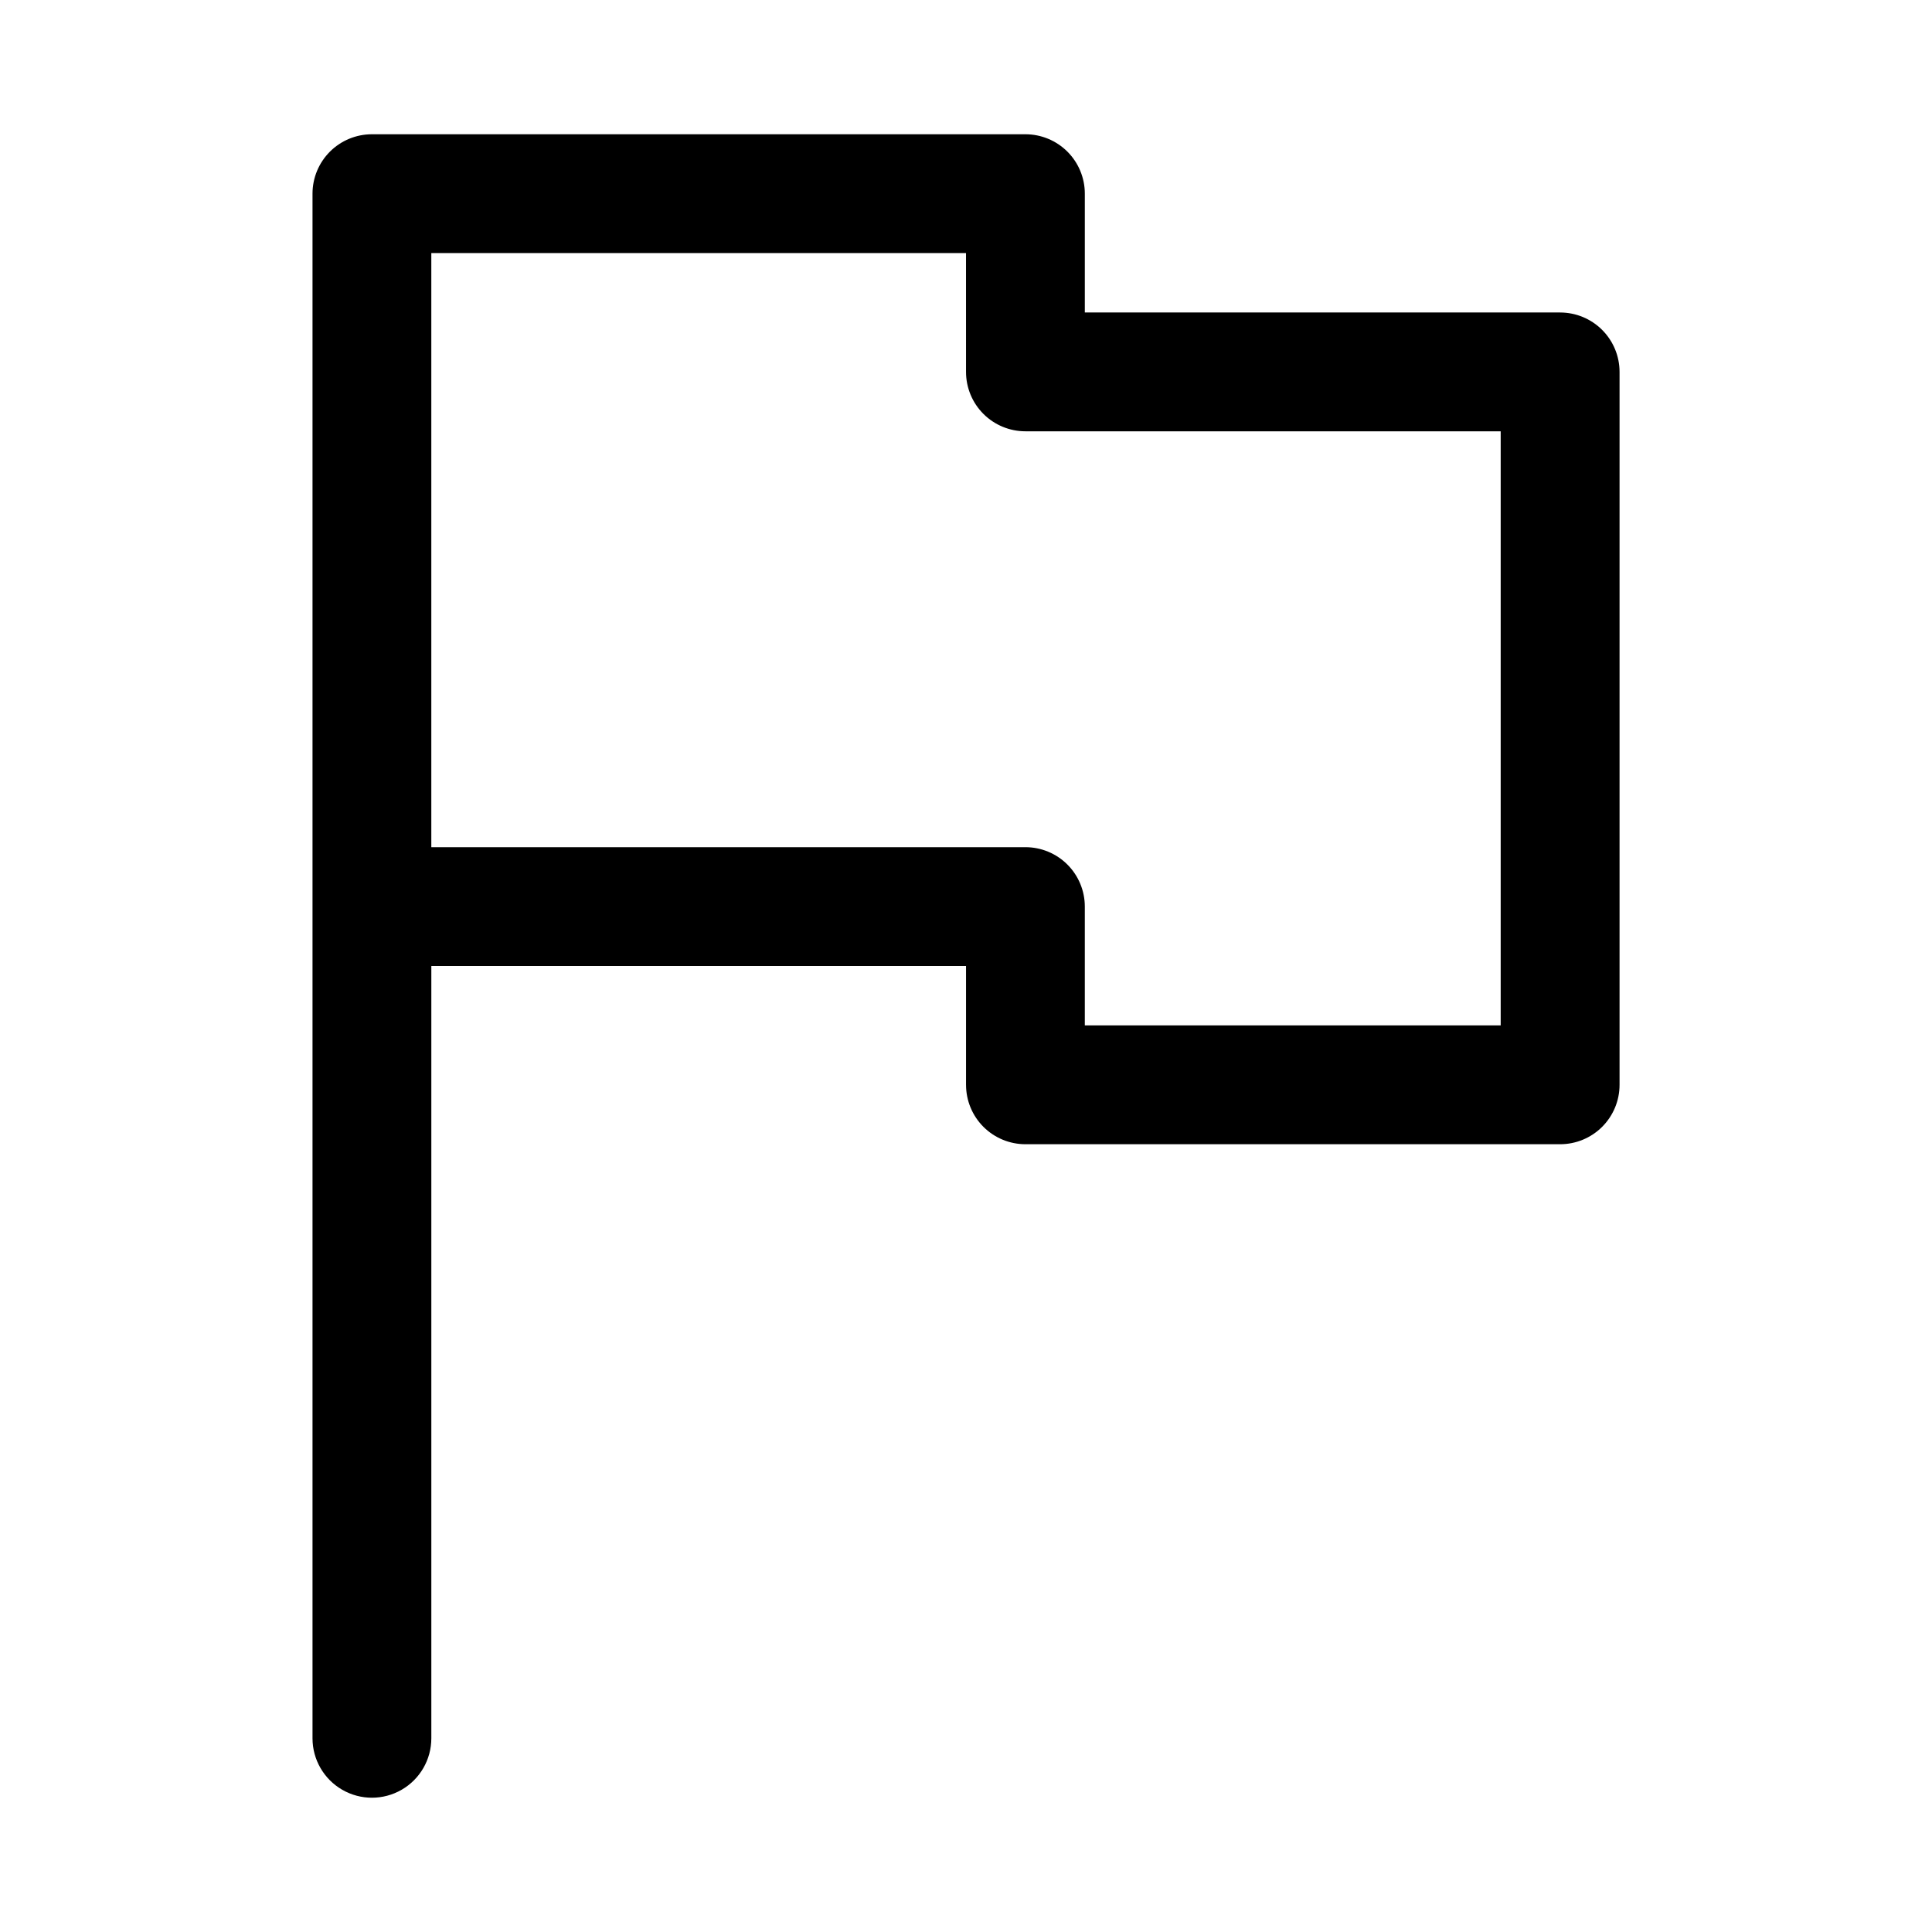 <?xml version="1.0" encoding="UTF-8"?>
<!-- Uploaded to: SVG Repo, www.svgrepo.com, Generator: SVG Repo Mixer Tools -->
<svg fill="#000000" width="800px" height="800px" version="1.1" viewBox="144 144 512 512" xmlns="http://www.w3.org/2000/svg">
 <path d="m557.44 226.81h-125.95v-31.488c0-4.176-1.66-8.18-4.613-11.133-2.953-2.949-6.957-4.609-11.133-4.609h-173.18c-4.176 0-8.18 1.66-11.133 4.609-2.953 2.953-4.613 6.957-4.613 11.133v409.35c0 5.625 3.004 10.82 7.875 13.633s10.871 2.812 15.742 0c4.871-2.812 7.871-8.008 7.871-13.633v-204.67h141.7v31.488h0.004c0 4.176 1.656 8.18 4.609 11.133 2.953 2.949 6.957 4.609 11.133 4.609h141.7c4.176 0 8.18-1.66 11.133-4.609 2.953-2.953 4.613-6.957 4.613-11.133v-188.93c0-4.176-1.66-8.18-4.613-11.133-2.953-2.953-6.957-4.613-11.133-4.613zm-15.742 188.93h-110.21v-31.488c0-4.176-1.66-8.18-4.613-11.133s-6.957-4.609-11.133-4.609h-157.44v-157.44h141.7l0.004 31.488c0 4.176 1.656 8.18 4.609 11.133s6.957 4.609 11.133 4.609h125.95z"/>
</svg>